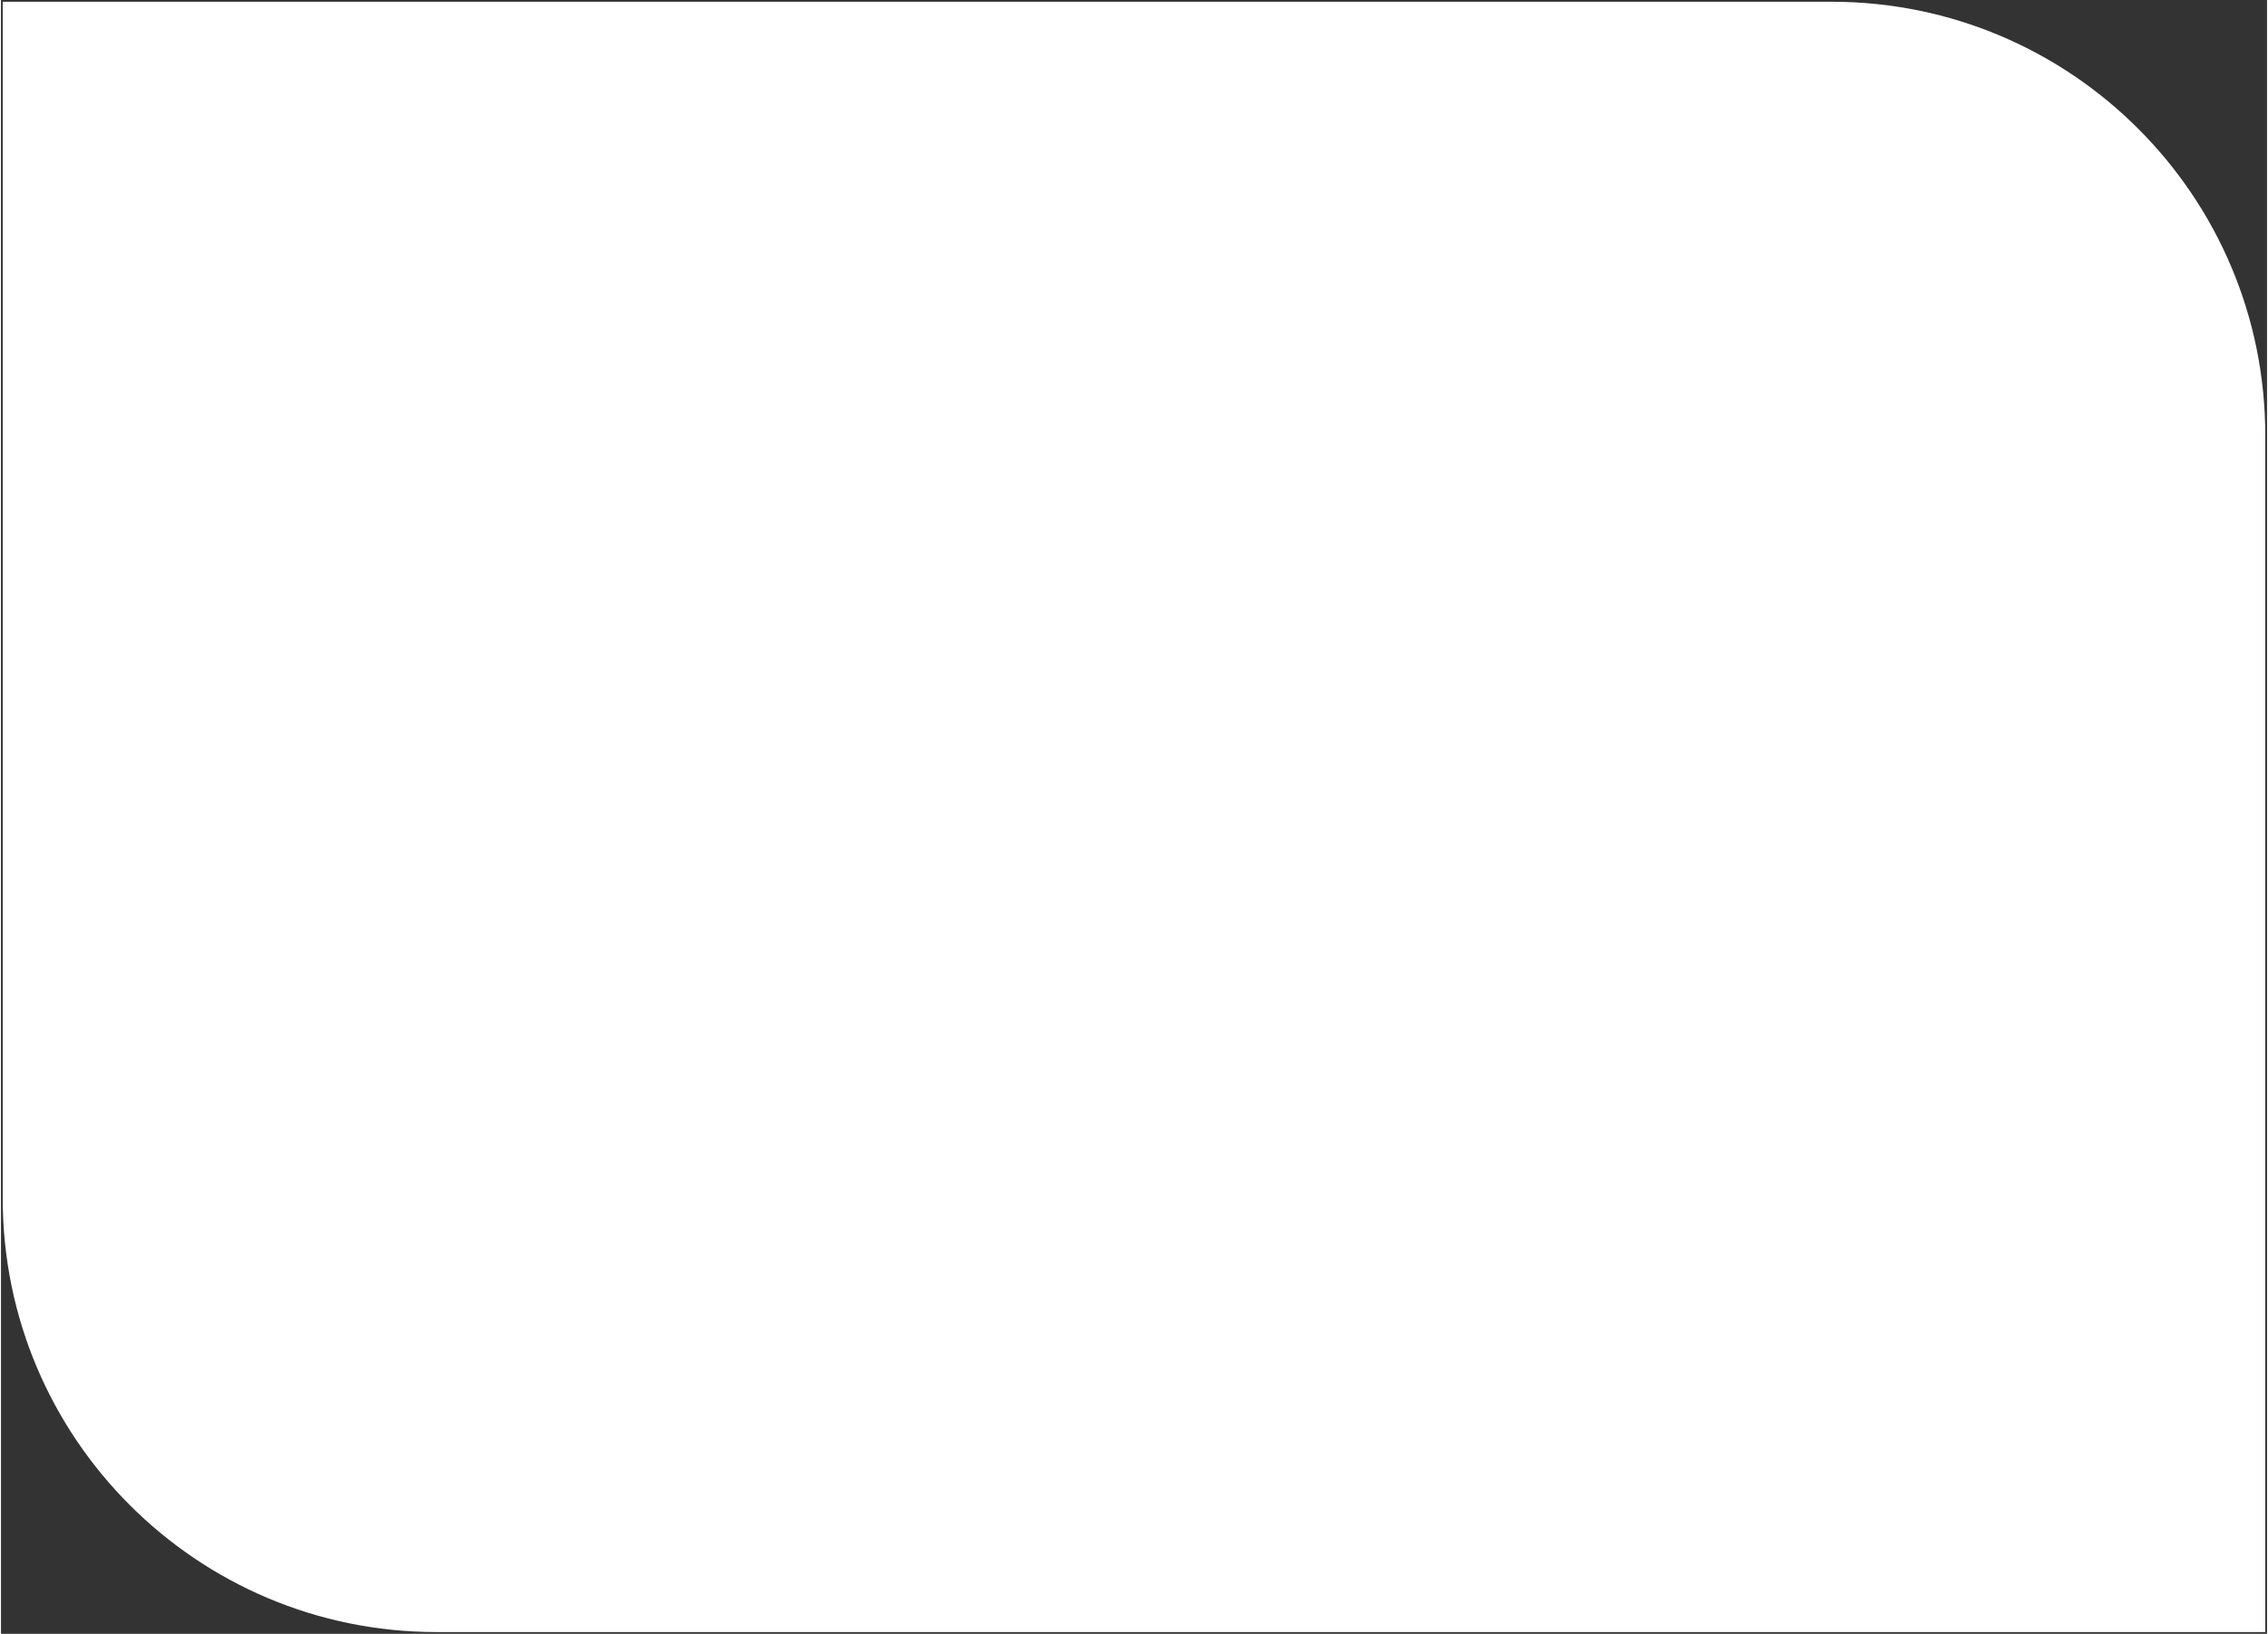 <?xml version="1.0" encoding="utf-8"?>
<svg xmlns="http://www.w3.org/2000/svg" xmlns:xlink="http://www.w3.org/1999/xlink" version="1.1" id="Ebene_1" x="0px" y="0px" viewBox="0 0 645 465" style="enable-background:new 0 0 645 465;" xml:space="preserve" width="640" height="461">
<rect x="0" y="0" width="645" height="465" fill="#333333" stroke="none"/>
<style type="text/css">
	.st0{fill:#FFFFFF;}
</style>
<path class="st0" d="M644.5,464.5H123.92C55.76,464.5,0.5,409.24,0.5,341.08V0.5h520.58c68.16,0,123.42,55.26,123.42,123.42V464.5z"/>
</svg>
